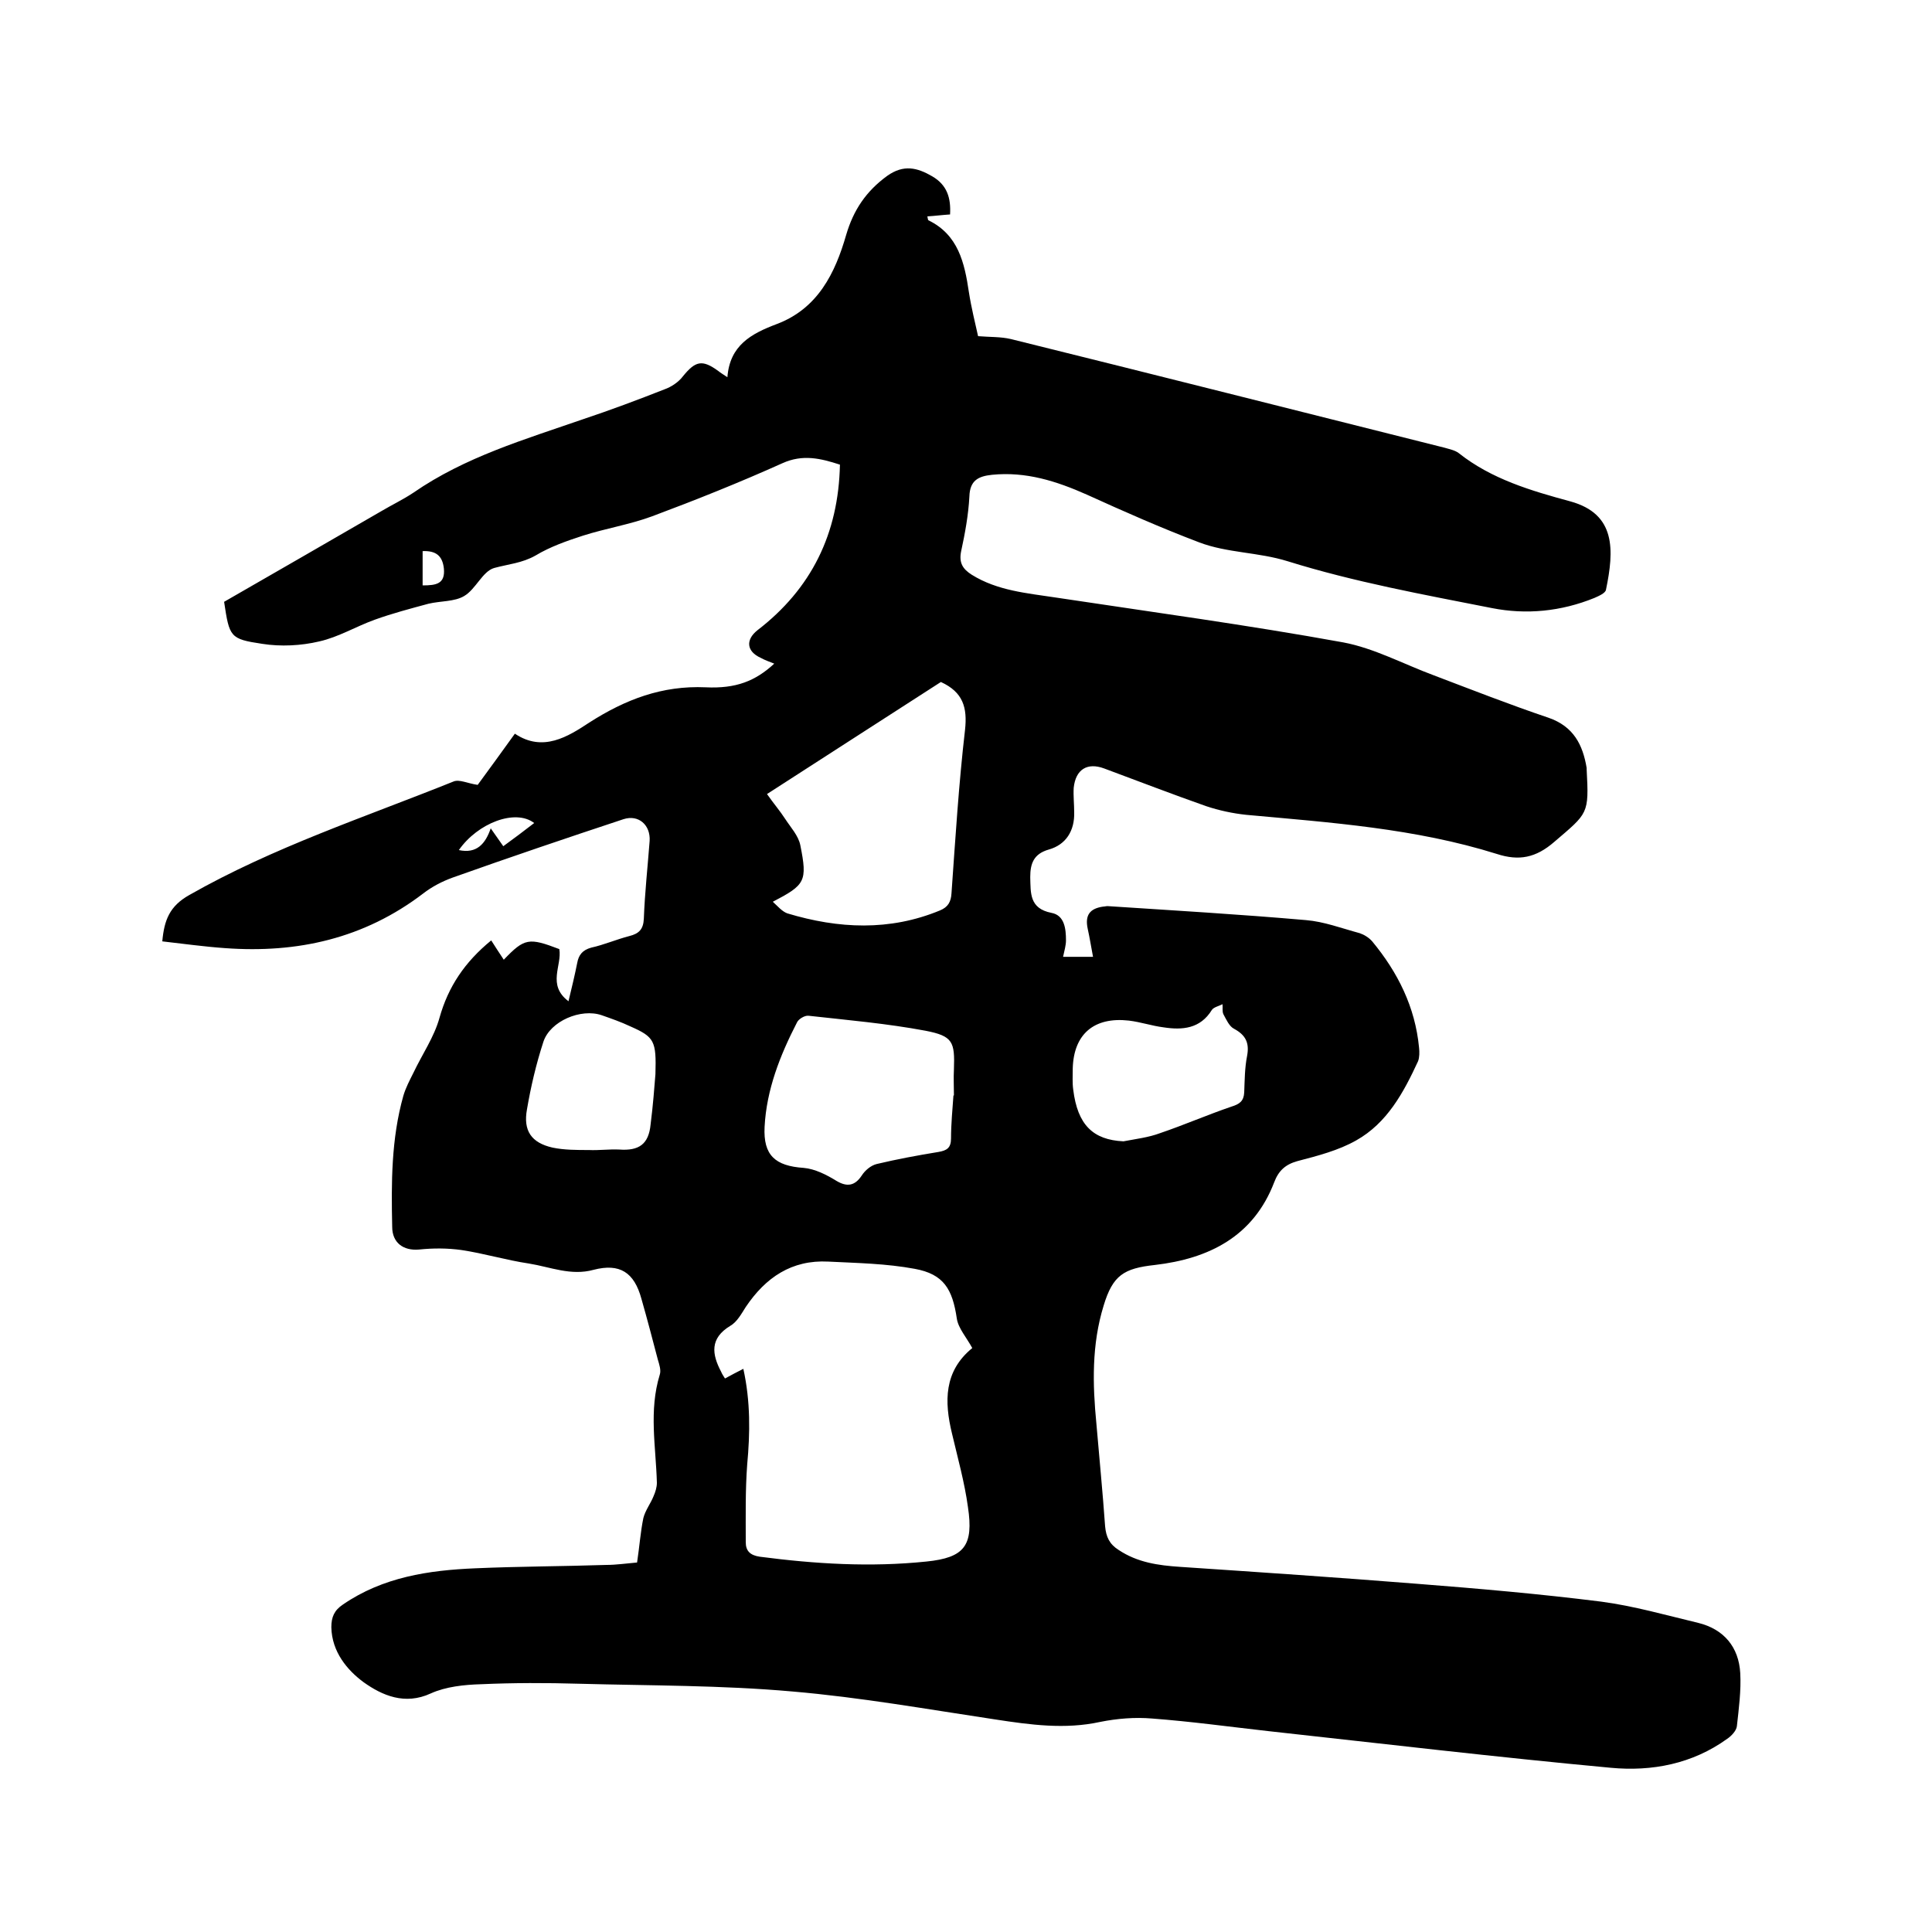 <svg enable-background="new 0 0 400 400" viewBox="0 0 400 400" xmlns="http://www.w3.org/2000/svg"><path d="m131.9 323.5c.5-3.3.7-6.3 1.3-9.2.4-1.6 1.5-3 2.1-4.5.4-.9.7-1.9.7-2.8-.2-7.5-1.7-14.9.6-22.4.3-.9-.1-2.1-.4-3.1-1.1-4.2-2.2-8.4-3.4-12.6-1.5-5.5-4.5-7.4-9.9-6-4.7 1.3-9-.6-13.4-1.3-4.7-.7-9.3-2.1-14-2.8-2.9-.4-5.8-.4-8.7-.1-3.3.3-5.6-1.4-5.6-4.7-.2-9.1-.2-18.2 2.3-27.1.5-1.7 1.3-3.2 2.1-4.8 1.8-3.8 4.3-7.4 5.4-11.4 1.8-6.4 5.2-11.5 10.7-16 .8 1.3 1.7 2.6 2.6 4 4.3-4.5 5.2-4.6 11.5-2.2.6 3.4-2.6 7.4 1.9 10.8.7-2.9 1.3-5.4 1.8-7.9.3-1.7 1.1-2.7 2.9-3.2 2.7-.6 5.2-1.7 7.9-2.4 2-.5 2.9-1.4 3-3.6.2-5.4.8-10.8 1.2-16.1.2-3.3-2.3-5.5-5.4-4.5-11.8 3.9-23.6 7.9-35.4 12.1-2.2.8-4.3 1.9-6.1 3.3-12.2 9.3-26 12.4-41 11.3-4.3-.3-8.6-.9-13-1.4.4-4.4 1.5-7.3 5.6-9.6 17.4-9.9 36.3-16.1 54.7-23.5 1.2-.5 2.9.4 5 .7 2.2-3 4.9-6.7 7.7-10.6 5.8 3.9 11 .6 15.4-2.3 7.5-4.8 15.1-7.7 24.1-7.3 6.3.3 10.3-1.3 14.2-4.9-1-.4-1.9-.7-2.8-1.2-2.9-1.3-3.2-3.7-.7-5.7 11.2-8.6 16.8-20 17.1-34.3-4-1.3-7.7-2.2-11.9-.3-8.9 4-17.9 7.6-27 11-4.6 1.7-9.6 2.5-14.3 4-3.4 1.1-6.8 2.3-9.8 4.1-2.8 1.6-5.7 1.8-8.6 2.6-2.4.7-3.8 4.4-6.2 5.8-2 1.2-4.9 1-7.4 1.6-3.7 1-7.5 2-11.1 3.3-3.9 1.4-7.5 3.6-11.5 4.5-3.8.9-8 1.1-11.8.5-6.7-1-6.8-1.4-7.9-8.7 10.8-6.2 21.7-12.5 32.6-18.8 2.2-1.3 4.5-2.4 6.6-3.8 10.7-7.4 23-11 35.1-15.2 5.7-1.9 11.3-4 16.9-6.2 1.4-.5 2.9-1.5 3.8-2.7 2.6-3.2 4-3.5 7.3-1.1.5.4 1 .7 1.9 1.3.5-6.6 4.9-9 10.2-11 8.5-3.2 12.1-10.5 14.4-18.5 1.5-5.1 4.1-9 8.5-12.2 3.4-2.4 6.2-1.7 9.3.1s3.9 4.5 3.7 7.9c-1.6.1-3.1.3-4.7.4.1.4.1.7.2.8 6.2 3 7.5 8.8 8.4 14.9.5 3.2 1.3 6.4 1.9 9.1 2.4.2 4.7.1 6.8.6 29.9 7.4 59.9 15 89.8 22.5 1 .3 2.1.5 2.9 1.1 6.8 5.4 15 7.8 23.1 10 9.5 2.6 9.1 10.1 7.4 18.3-.1.7-1.5 1.3-2.4 1.7-6.9 2.8-14.1 3.5-21.2 2.1-14.2-2.8-28.5-5.4-42.3-9.7-6.1-1.9-12.5-1.7-18.3-3.9-7.9-3-15.6-6.4-23.3-9.9-6.3-2.8-12.6-4.8-19.6-4.1-2.9.3-4.6 1.2-4.7 4.5-.2 3.8-.9 7.6-1.7 11.3-.5 2.4.3 3.7 2.2 4.9 5.3 3.3 11.4 3.8 17.3 4.7 19.9 3 39.8 5.7 59.6 9.3 6.4 1.2 12.5 4.5 18.7 6.8 7.9 3 15.8 6.1 23.8 8.8 5.2 1.8 7.1 5.6 7.9 10.4v.3c.5 9.3.3 9-6.7 15-3.8 3.3-7.3 4-11.9 2.5-16.9-5.3-34.4-6.5-51.9-8.1-2.8-.3-5.6-.9-8.3-1.8-7.1-2.5-14.1-5.2-21.1-7.8-3.5-1.3-5.9.2-6.3 4-.1 1.7.1 3.4.1 5.1.1 3.8-1.7 6.7-5.3 7.7-3.1.9-3.8 2.9-3.8 5.7.1 3.3-.2 6.5 4.4 7.4 2.7.5 3 3.3 3 5.7 0 1-.3 2-.6 3.4h6.2c-.4-2.1-.7-4-1.1-5.8-.6-2.8.4-4.2 3.2-4.6.3 0 .6-.1.9-.1 13.7.9 27.4 1.7 41.1 2.9 3.7.3 7.4 1.7 11.1 2.7.9.3 1.9.9 2.6 1.7 5.3 6.4 8.9 13.6 9.7 22 .1.9.1 2-.2 2.8-3 6.5-6.4 12.8-12.8 16.4-3.7 2.1-8 3.2-12.2 4.3-2.5.7-3.9 2-4.8 4.4-4.3 11.2-13.5 15.8-24.7 17.1-6.4.7-8.7 2.1-10.6 8.4-2.5 8.1-2.3 16.3-1.5 24.5.6 7.1 1.3 14.1 1.8 21.2.2 2.2.9 3.7 2.8 4.9 3.9 2.6 8.2 3.2 12.7 3.5 16.4 1.1 32.7 2.2 49 3.5 12.8 1 25.5 2.1 38.2 3.7 6.8.9 13.4 2.8 20.1 4.4 5.3 1.3 8.4 5 8.7 10.4.2 3.6-.3 7.4-.7 11-.1.9-1.1 2-2 2.6-7.2 5.2-15.6 6.8-24.1 6-23.7-2.2-47.3-5-71-7.6-8-.9-16-2-24-2.6-3.5-.3-7.2 0-10.7.7-7.3 1.6-14.5.6-21.7-.5-14-2.1-28-4.6-42.1-5.8-14.6-1.3-29.4-1.2-44.1-1.6-6.8-.2-13.6-.2-20.3.1-3.5.1-7.3.5-10.4 1.9-5.4 2.5-10.1.4-13.9-2.3-3.4-2.5-6.6-6.3-6.7-11.4 0-2.1.6-3.5 2.4-4.7 8.3-5.7 17.8-7.1 27.4-7.5 9.1-.4 18.1-.4 27.2-.7 1.9 0 4-.3 6.3-.5zm69.4-44.4c-1.2-2.2-2.9-4.1-3.2-6.1-.9-6.1-2.7-9.2-8.7-10.3-5.9-1.1-11.9-1.2-17.9-1.5-7.6-.4-13 3.3-17.1 9.4-.9 1.4-1.8 3.1-3.2 3.9-4.3 2.6-3.8 5.9-1.9 9.5.2.5.5.9.8 1.4 1.3-.7 2.4-1.3 3.8-2 1.5 6.8 1.4 13.3.8 19.8-.4 5.3-.3 10.7-.3 16.1 0 1.8.9 2.7 2.9 3 11.5 1.5 22.9 2.2 34.5 1 7.9-.8 9.8-3.3 8.6-11.3-.7-5.1-2.1-10.1-3.3-15.2-1.6-6.6-1.7-12.9 4.2-17.7zm-42.5-114.7c1.4 2 2.7 3.5 3.8 5.2s2.7 3.4 3.1 5.4c1.5 7.5 1 8.2-5.7 11.7 1 .9 1.9 2 3 2.4 10.6 3.2 21.2 3.7 31.6-.6 1.7-.7 2.3-1.8 2.4-3.6.8-11.3 1.5-22.6 2.8-33.8.5-4.6-.4-7.8-5-9.9-11.7 7.5-23.7 15.3-36 23.2zm38.6 62.4h.1c0-1.8-.1-3.6 0-5.4.2-5.7-.2-6.9-5.9-8-8-1.5-16.1-2.2-24.2-3.1-.8-.1-2.1.7-2.4 1.4-3.5 6.8-6.3 13.9-6.7 21.6-.3 5.9 2.2 8.1 8.1 8.5 2.3.2 4.7 1.4 6.8 2.7 2.2 1.3 3.8 1 5.2-1.1.7-1.1 1.9-2.1 3.1-2.4 4.2-1 8.5-1.8 12.8-2.5 1.7-.3 2.6-.8 2.6-2.8 0-3 .3-6 .5-8.9zm35.2 9.5c2.6-.5 5.2-.8 7.6-1.7 5-1.7 9.8-3.8 14.8-5.5 1.6-.5 2.5-1.1 2.6-2.9.1-2.5.1-5.1.6-7.6.5-2.7-.3-4.3-2.7-5.6-1-.5-1.6-1.9-2.2-3-.3-.6-.1-1.4-.2-2.1-.7.4-1.8.6-2.2 1.2-2.4 3.9-6.1 4.2-10 3.6-2.4-.3-4.7-1.1-7.2-1.4-7.2-.8-11.4 2.8-11.6 9.9 0 1.5-.1 3 .1 4.4.9 7.3 4.1 10.4 10.4 10.7zm-96.9-13.9c.2-6.9-.2-7.7-5.2-9.9-1.9-.9-3.9-1.6-5.9-2.3-4.3-1.5-10.7 1.2-12.1 5.5-1.5 4.6-2.6 9.3-3.4 14-.8 4.4.9 6.9 5.3 7.9 2.4.5 5 .5 7.5.5 2.1.1 4.2-.2 6.3-.1 4.1.3 6.1-1.1 6.5-5.2.5-3.9.8-7.9 1-10.4zm-25.1-52c-3.9-3-11.7 0-15.6 5.6 3.7.8 5.5-1.3 6.6-4.5.9 1.3 1.7 2.4 2.6 3.7 2.2-1.6 4.2-3.1 6.4-4.8zm-23.1-49.2c2.8 0 4.7-.3 4.4-3.5-.3-2.7-1.7-3.7-4.4-3.6z"/></svg>
